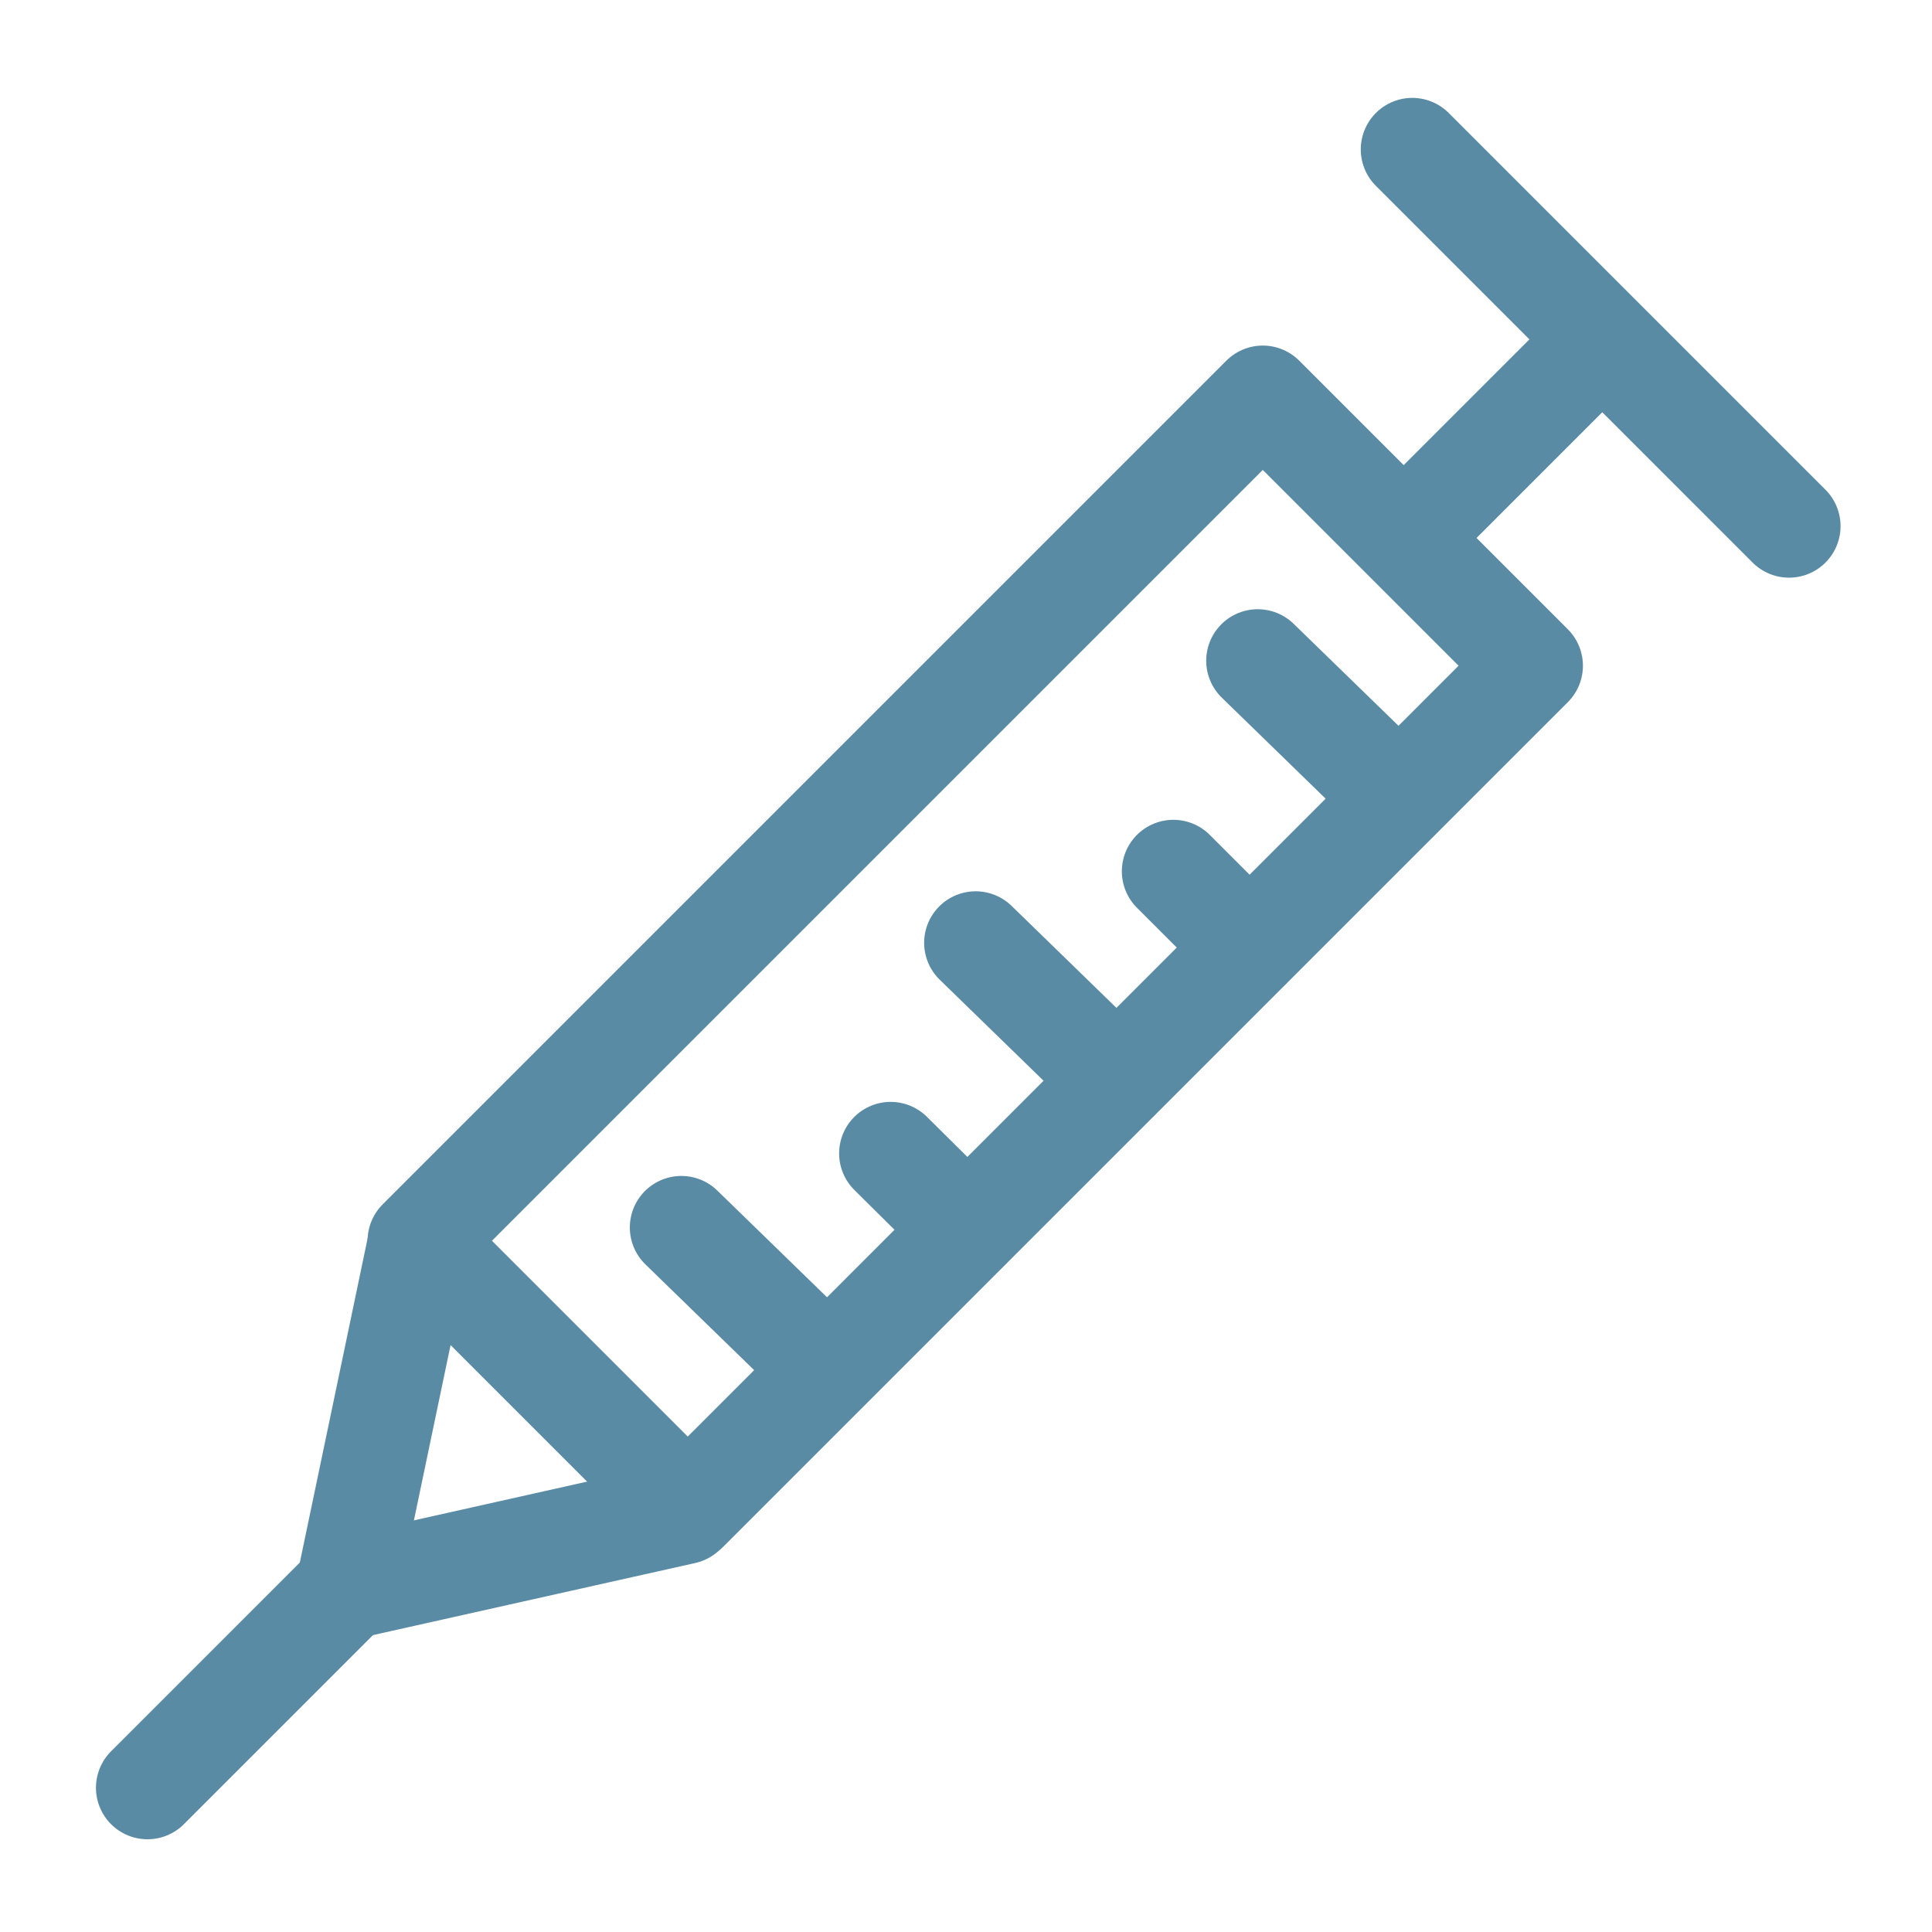 <?xml version="1.0" encoding="utf-8"?>
<!-- Generator: Adobe Illustrator 22.1.0, SVG Export Plug-In . SVG Version: 6.00 Build 0)  -->
<svg version="1.1" id="Layer_1" xmlns="http://www.w3.org/2000/svg" xmlns:xlink="http://www.w3.org/1999/xlink" x="0px" y="0px"
	 viewBox="0 0 300 300" style="enable-background:new 0 0 300 300;" xml:space="preserve">
<style type="text/css">
	.st0{fill:none;stroke:#598BA4;stroke-width:16;stroke-linejoin:round;stroke-miterlimit:10;}
	.st1{fill:none;stroke:#598BA4;stroke-width:16;stroke-linecap:round;stroke-linejoin:round;stroke-miterlimit:10;}
</style>
<rect x="58.8" y="118.5" transform="matrix(0.707 -0.707 0.707 0.707 -60.274 150.458)" class="st0" width="185.3" height="59"/>
<line class="st1" x1="195.3" y1="102.6" x2="217.2" y2="123.9"/>
<line class="st1" x1="182.2" y1="135.3" x2="194" y2="147.1"/>
<line class="st1" x1="151.5" y1="146.4" x2="173.4" y2="167.7"/>
<line class="st1" x1="105.8" y1="190.6" x2="127.7" y2="211.9"/>
<line class="st1" x1="138.3" y1="179.1" x2="150.2" y2="190.9"/>
<line class="st1" x1="219.3" y1="82.2" x2="248.7" y2="52.8"/>
<line class="st1" x1="219.3" y1="23.2" x2="277.8" y2="81.7"/>
<line class="st1" x1="64.9" y1="194" x2="53.9" y2="246.6"/>
<line class="st1" x1="106.2" y1="234.9" x2="53.9" y2="246.6"/>
<line class="st1" x1="22.9" y1="277.6" x2="53.9" y2="246.6"/>
</svg>
